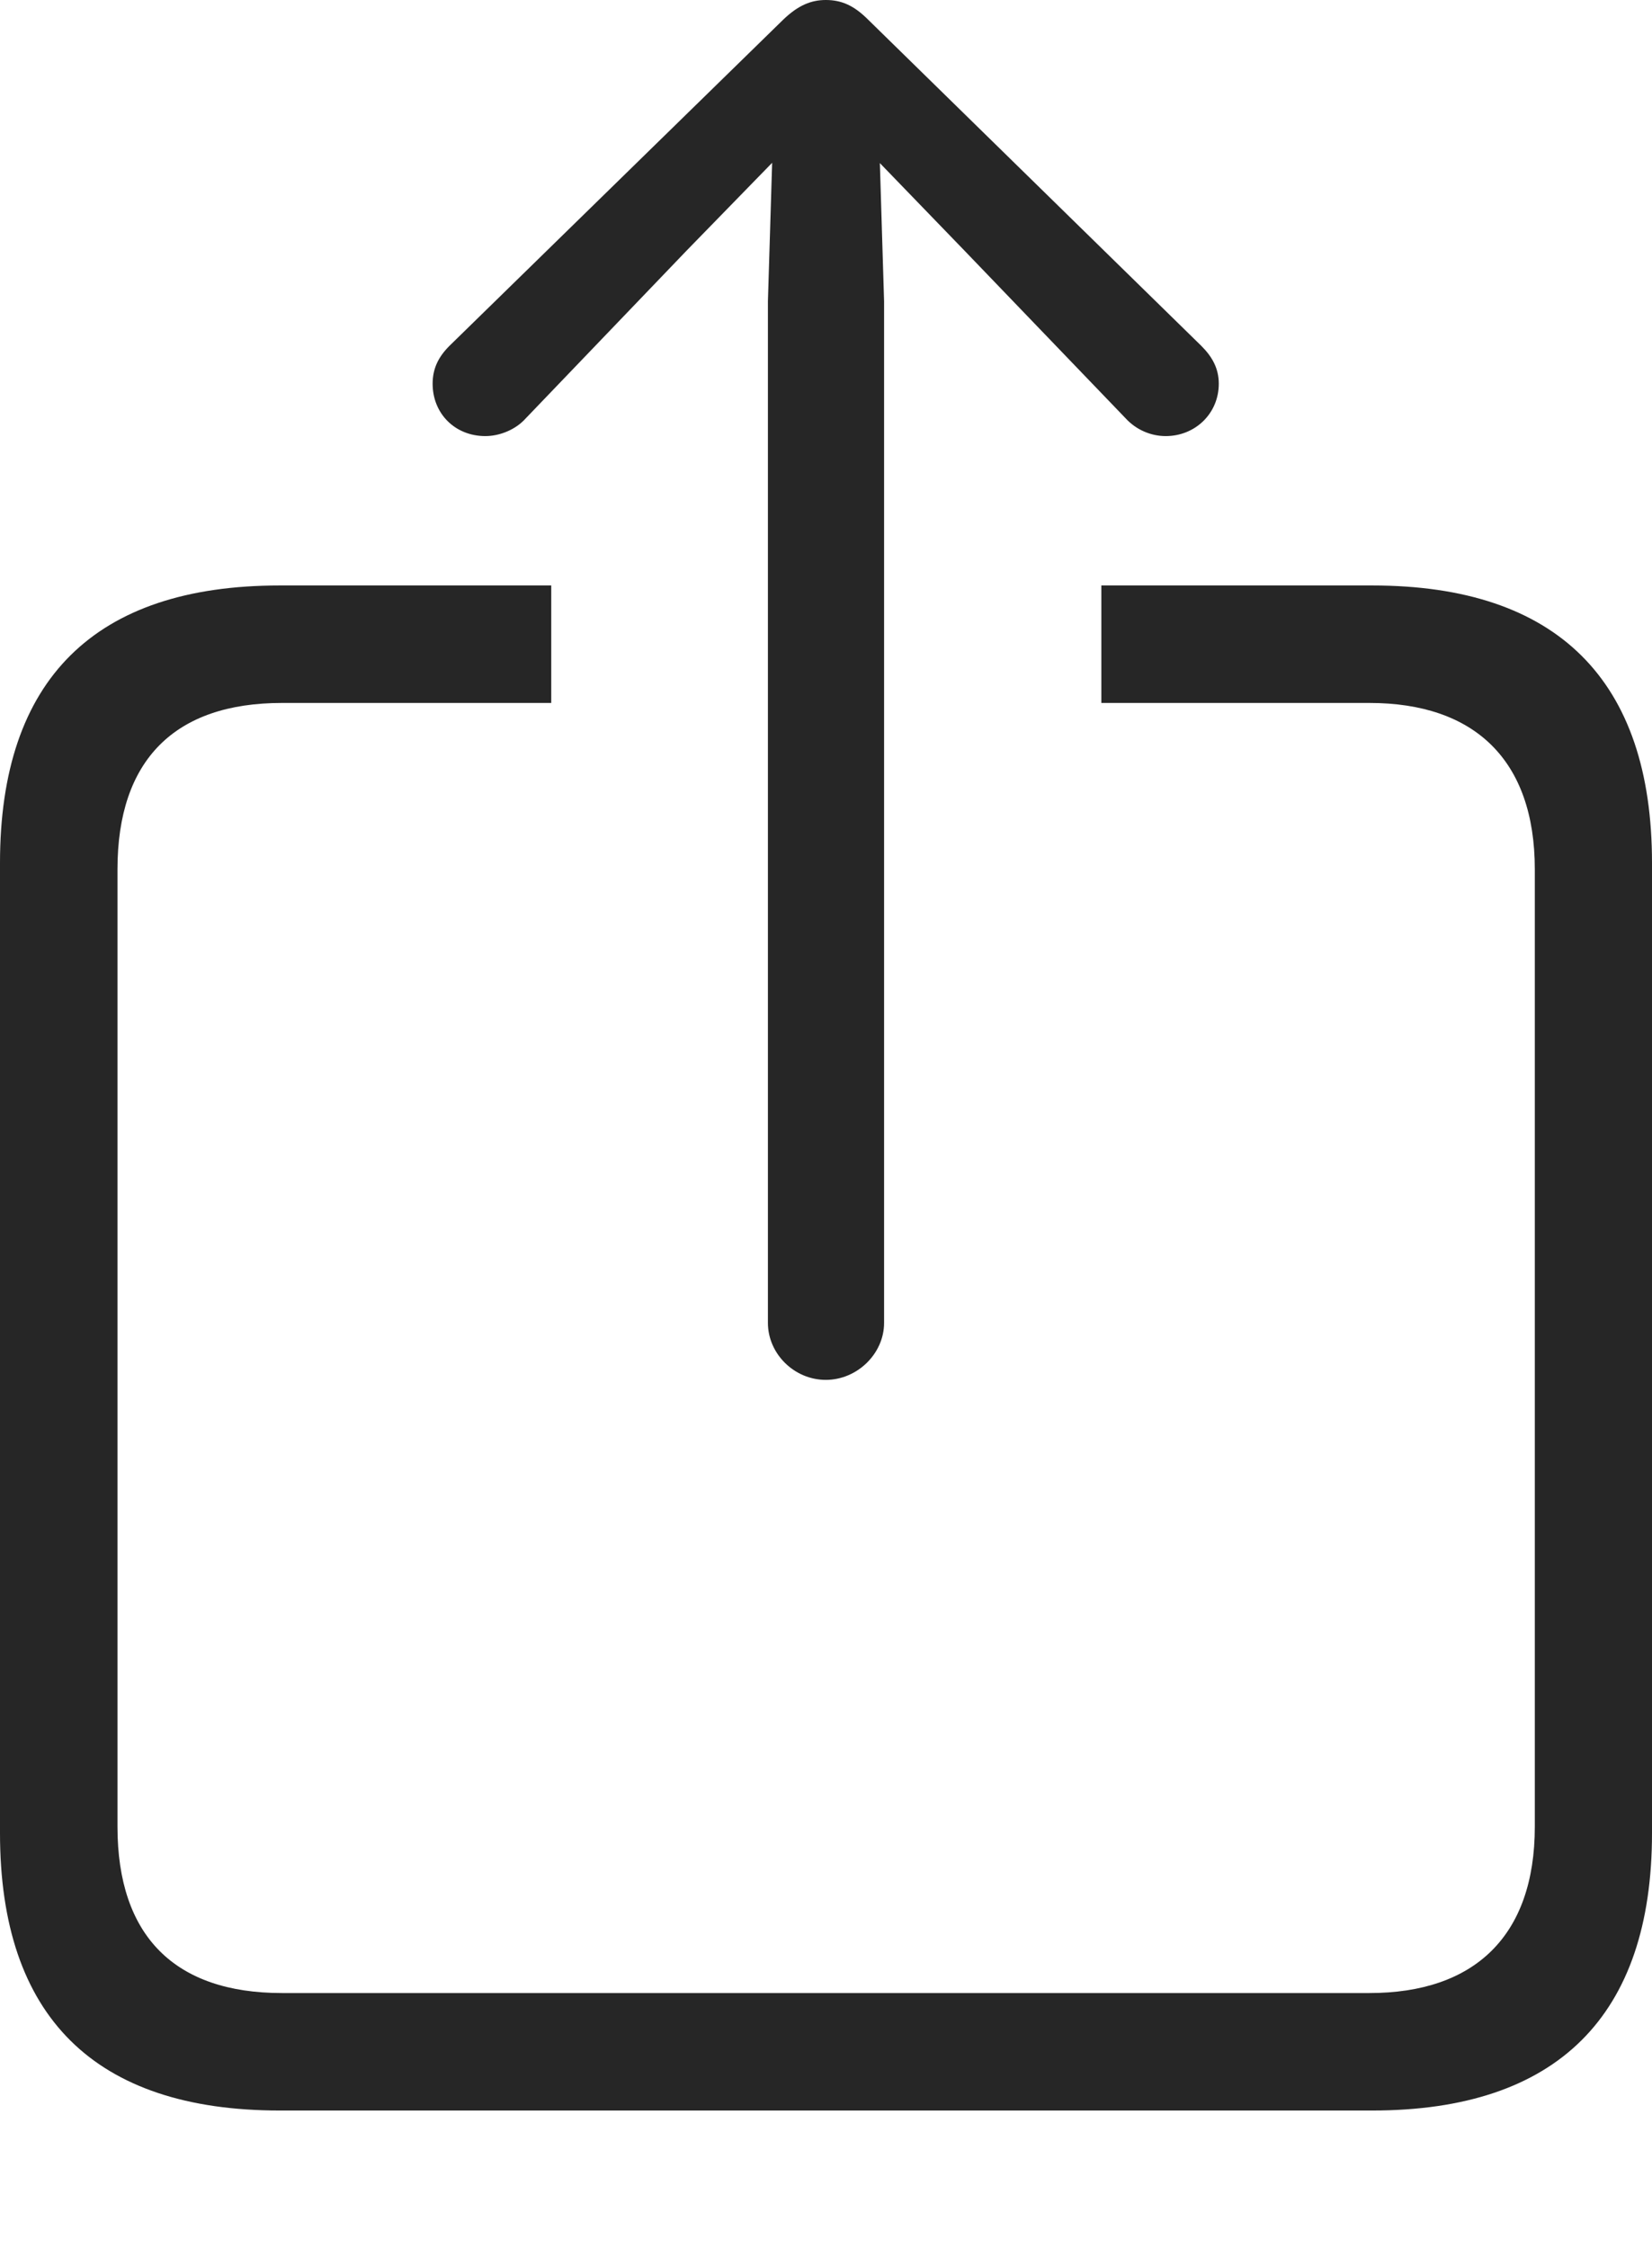 <?xml version="1.0" encoding="UTF-8"?>
<!--Generator: Apple Native CoreSVG 175.5-->
<!DOCTYPE svg
PUBLIC "-//W3C//DTD SVG 1.1//EN"
       "http://www.w3.org/Graphics/SVG/1.1/DTD/svg11.dtd">
<svg version="1.1" xmlns="http://www.w3.org/2000/svg" xmlns:xlink="http://www.w3.org/1999/xlink" width="340.02" height="462.703">
 <g>
  <rect height="462.703" opacity="0" width="340.02" x="0" y="0"/>
  <path d="M57.574 434.402L282.445 434.402C320.541 434.402 340.02 414.877 340.02 377.307L340.02 177.602C340.02 140.031 320.541 120.506 282.445 120.506L226.682 120.506L226.682 144.686L281.859 144.686C303.436 144.686 315.9 156.383 315.9 178.936L315.9 375.973C315.9 398.525 303.436 410.223 281.859 410.223L58.025 410.223C36.012 410.223 24.18 398.525 24.18 375.973L24.18 178.936C24.18 156.383 36.012 144.686 58.025 144.686L113.459 144.686L113.459 120.506L57.574 120.506C19.479 120.506 0 139.85 0 177.602L0 377.307C0 415.059 19.479 434.402 57.574 434.402ZM169.973 284.016C176.434 284.016 181.965 278.619 181.965 272.293L181.965 62.02L181.096 33.57L198.48 51.555L231.68 86.102C233.869 88.5 236.928 89.76 239.926 89.76C245.996 89.76 250.854 85.111 250.854 78.981C250.854 75.848 249.52 73.449 247.256 71.186L178.637 4.002C175.699 1.064 173.106 0 169.973 0C166.975 0 164.32 1.064 161.248 4.002L92.508 71.186C90.244 73.449 89.045 75.848 89.045 78.981C89.045 85.111 93.633 89.76 99.898 89.76C102.762 89.76 106.09 88.5 108.219 86.102L141.344 51.555L158.924 33.51L158.055 62.02L158.055 272.293C158.055 278.619 163.451 284.016 169.973 284.016Z" fill="#000000" fill-opacity="0.85"/>
 </g>
</svg>
